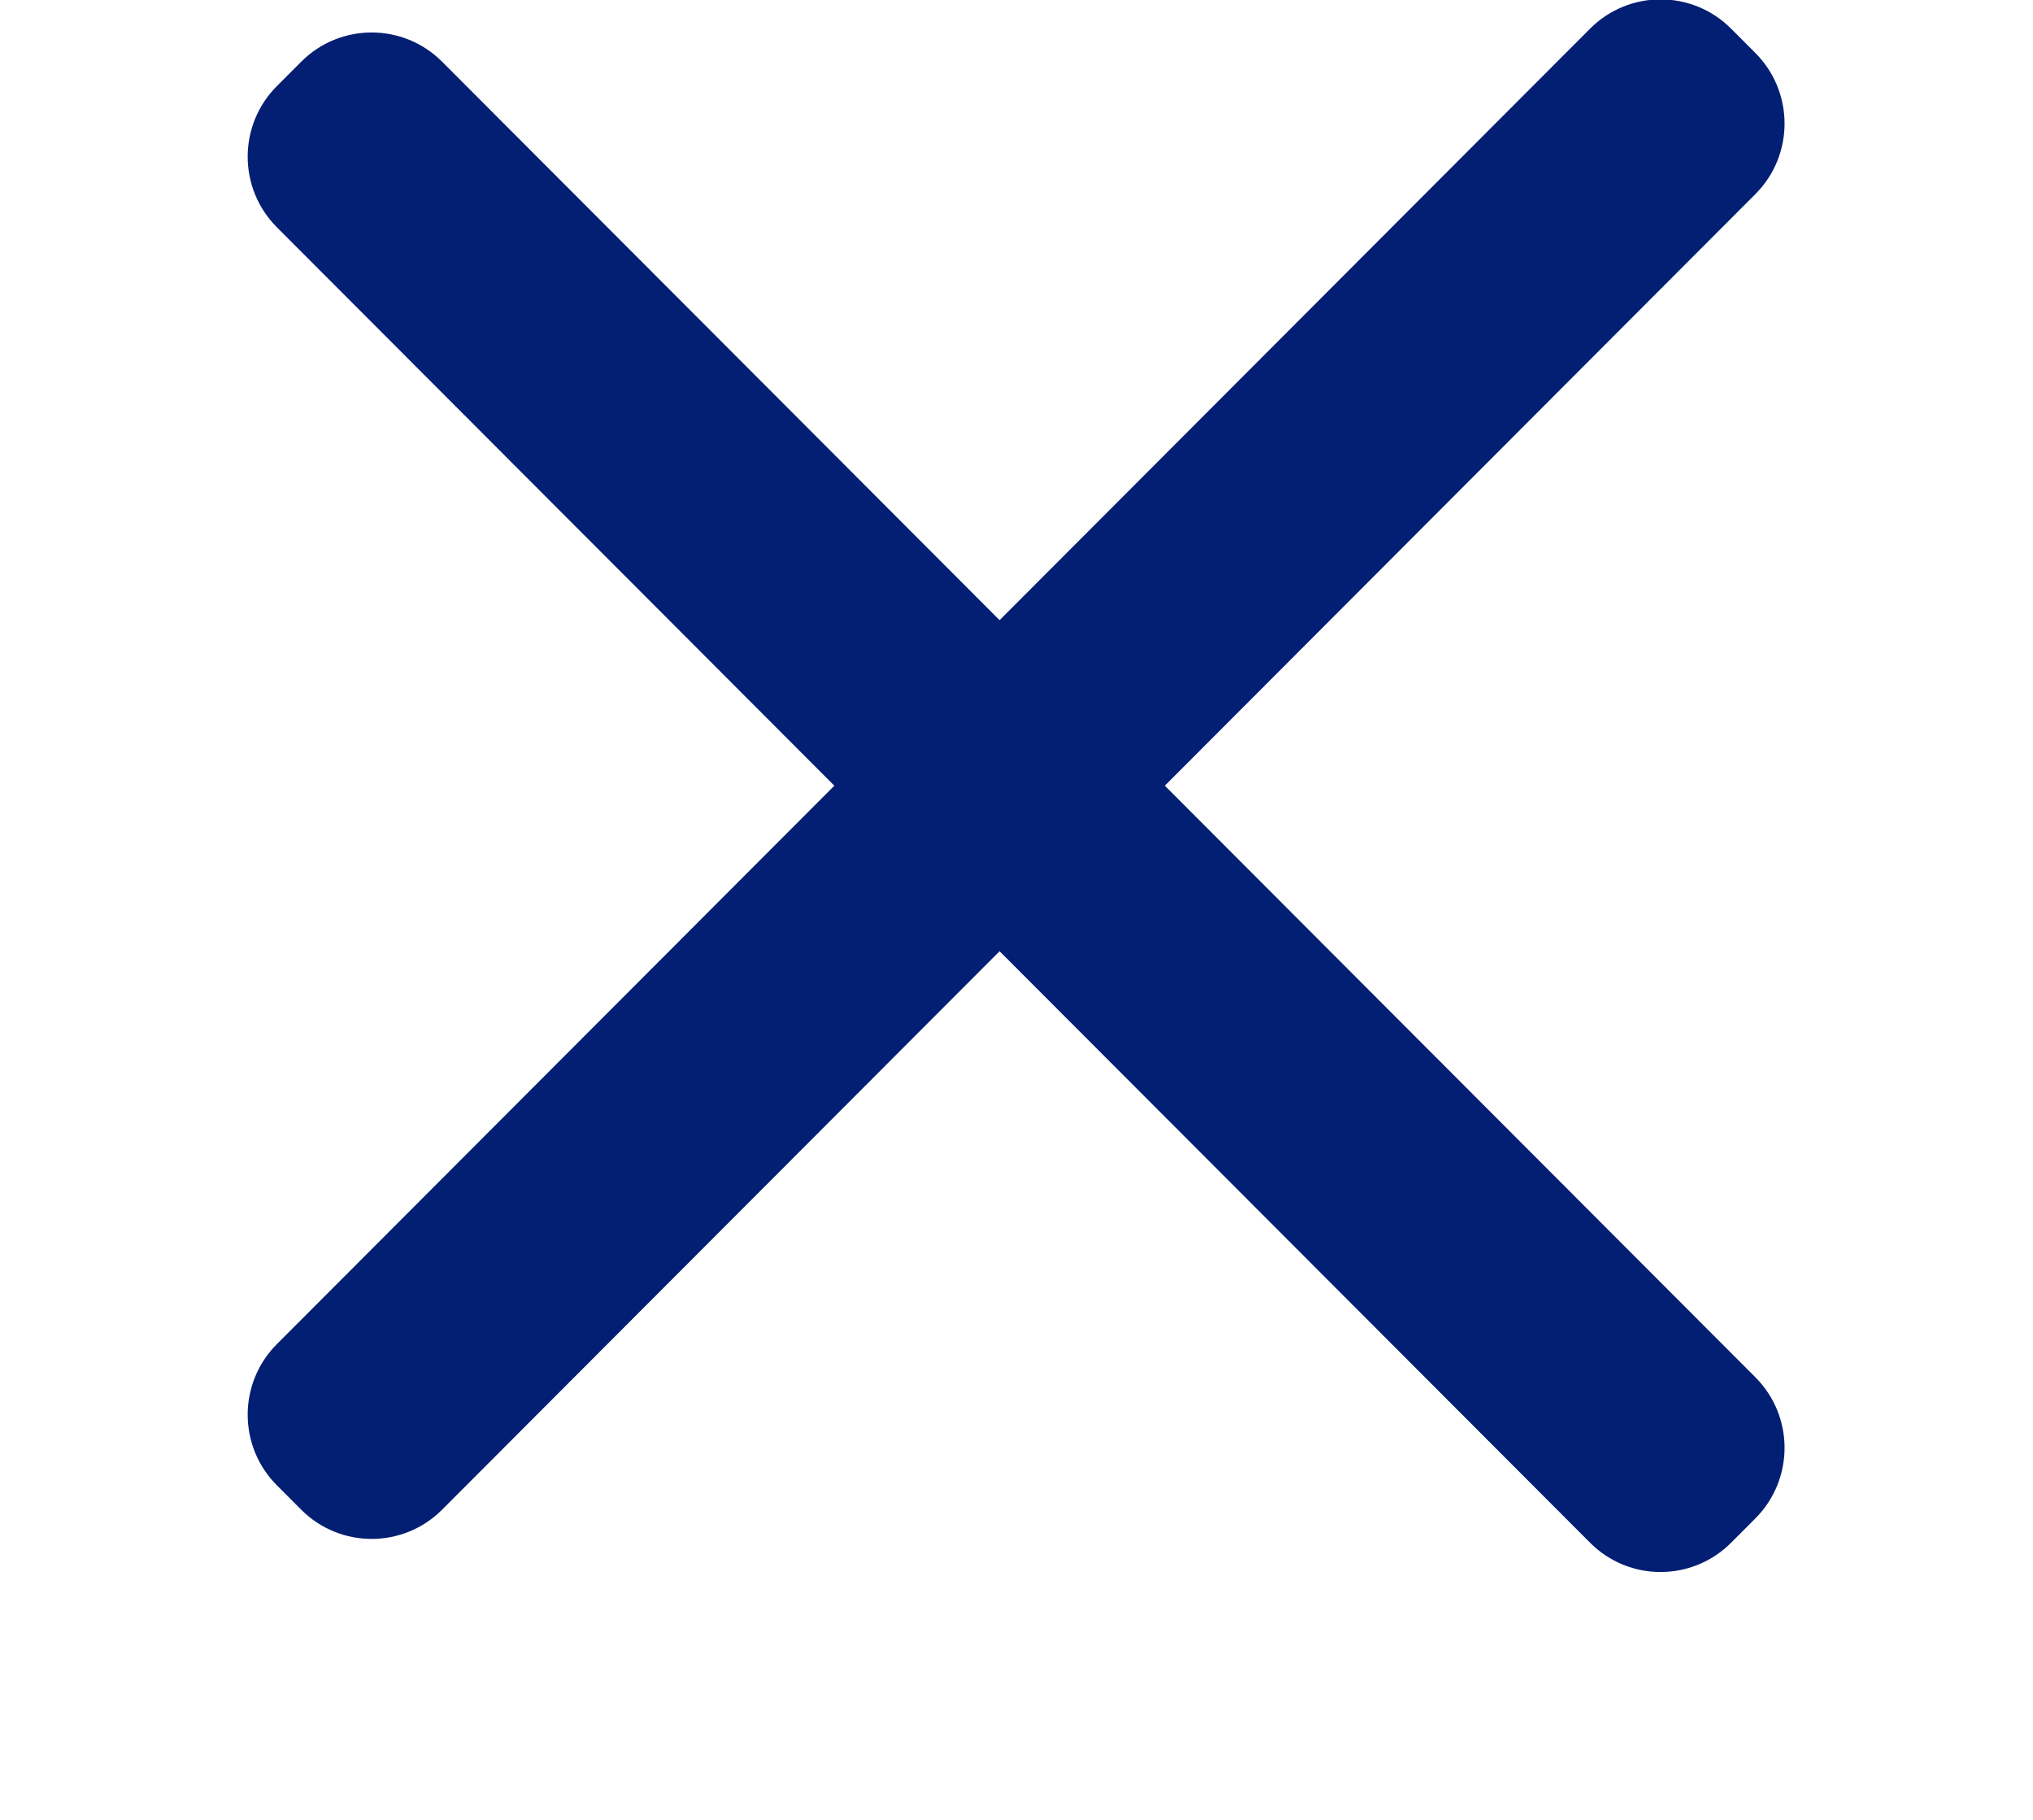 <svg xmlns="http://www.w3.org/2000/svg" xmlns:xlink="http://www.w3.org/1999/xlink" preserveAspectRatio="xMidYMid" width="48.031" height="43" viewBox="0 0 48.031 43">
  <defs>
    <style>
      .cls-1 {
        fill: #031f73;
        fill-rule: evenodd;
      }
    </style>
  </defs>
  <g>
    <path d="M10.445,35.666 C9.526,36.587 8.035,36.587 7.116,35.666 L6.541,35.090 C5.622,34.169 5.622,32.676 6.541,31.755 L37.568,0.676 C38.487,-0.245 39.977,-0.245 40.897,0.676 L41.472,1.252 C42.391,2.173 42.391,3.666 41.472,4.586 L10.445,35.666 Z" class="cls-1"/>
    <path d="M41.472,35.872 L40.897,36.448 C39.977,37.369 38.487,37.369 37.568,36.448 L6.541,5.369 C5.622,4.448 5.622,2.955 6.541,2.034 L7.116,1.458 C8.035,0.537 9.526,0.537 10.445,1.458 L41.472,32.538 C42.391,33.458 42.391,34.951 41.472,35.872 Z" class="cls-1"/>
  </g>
</svg>
